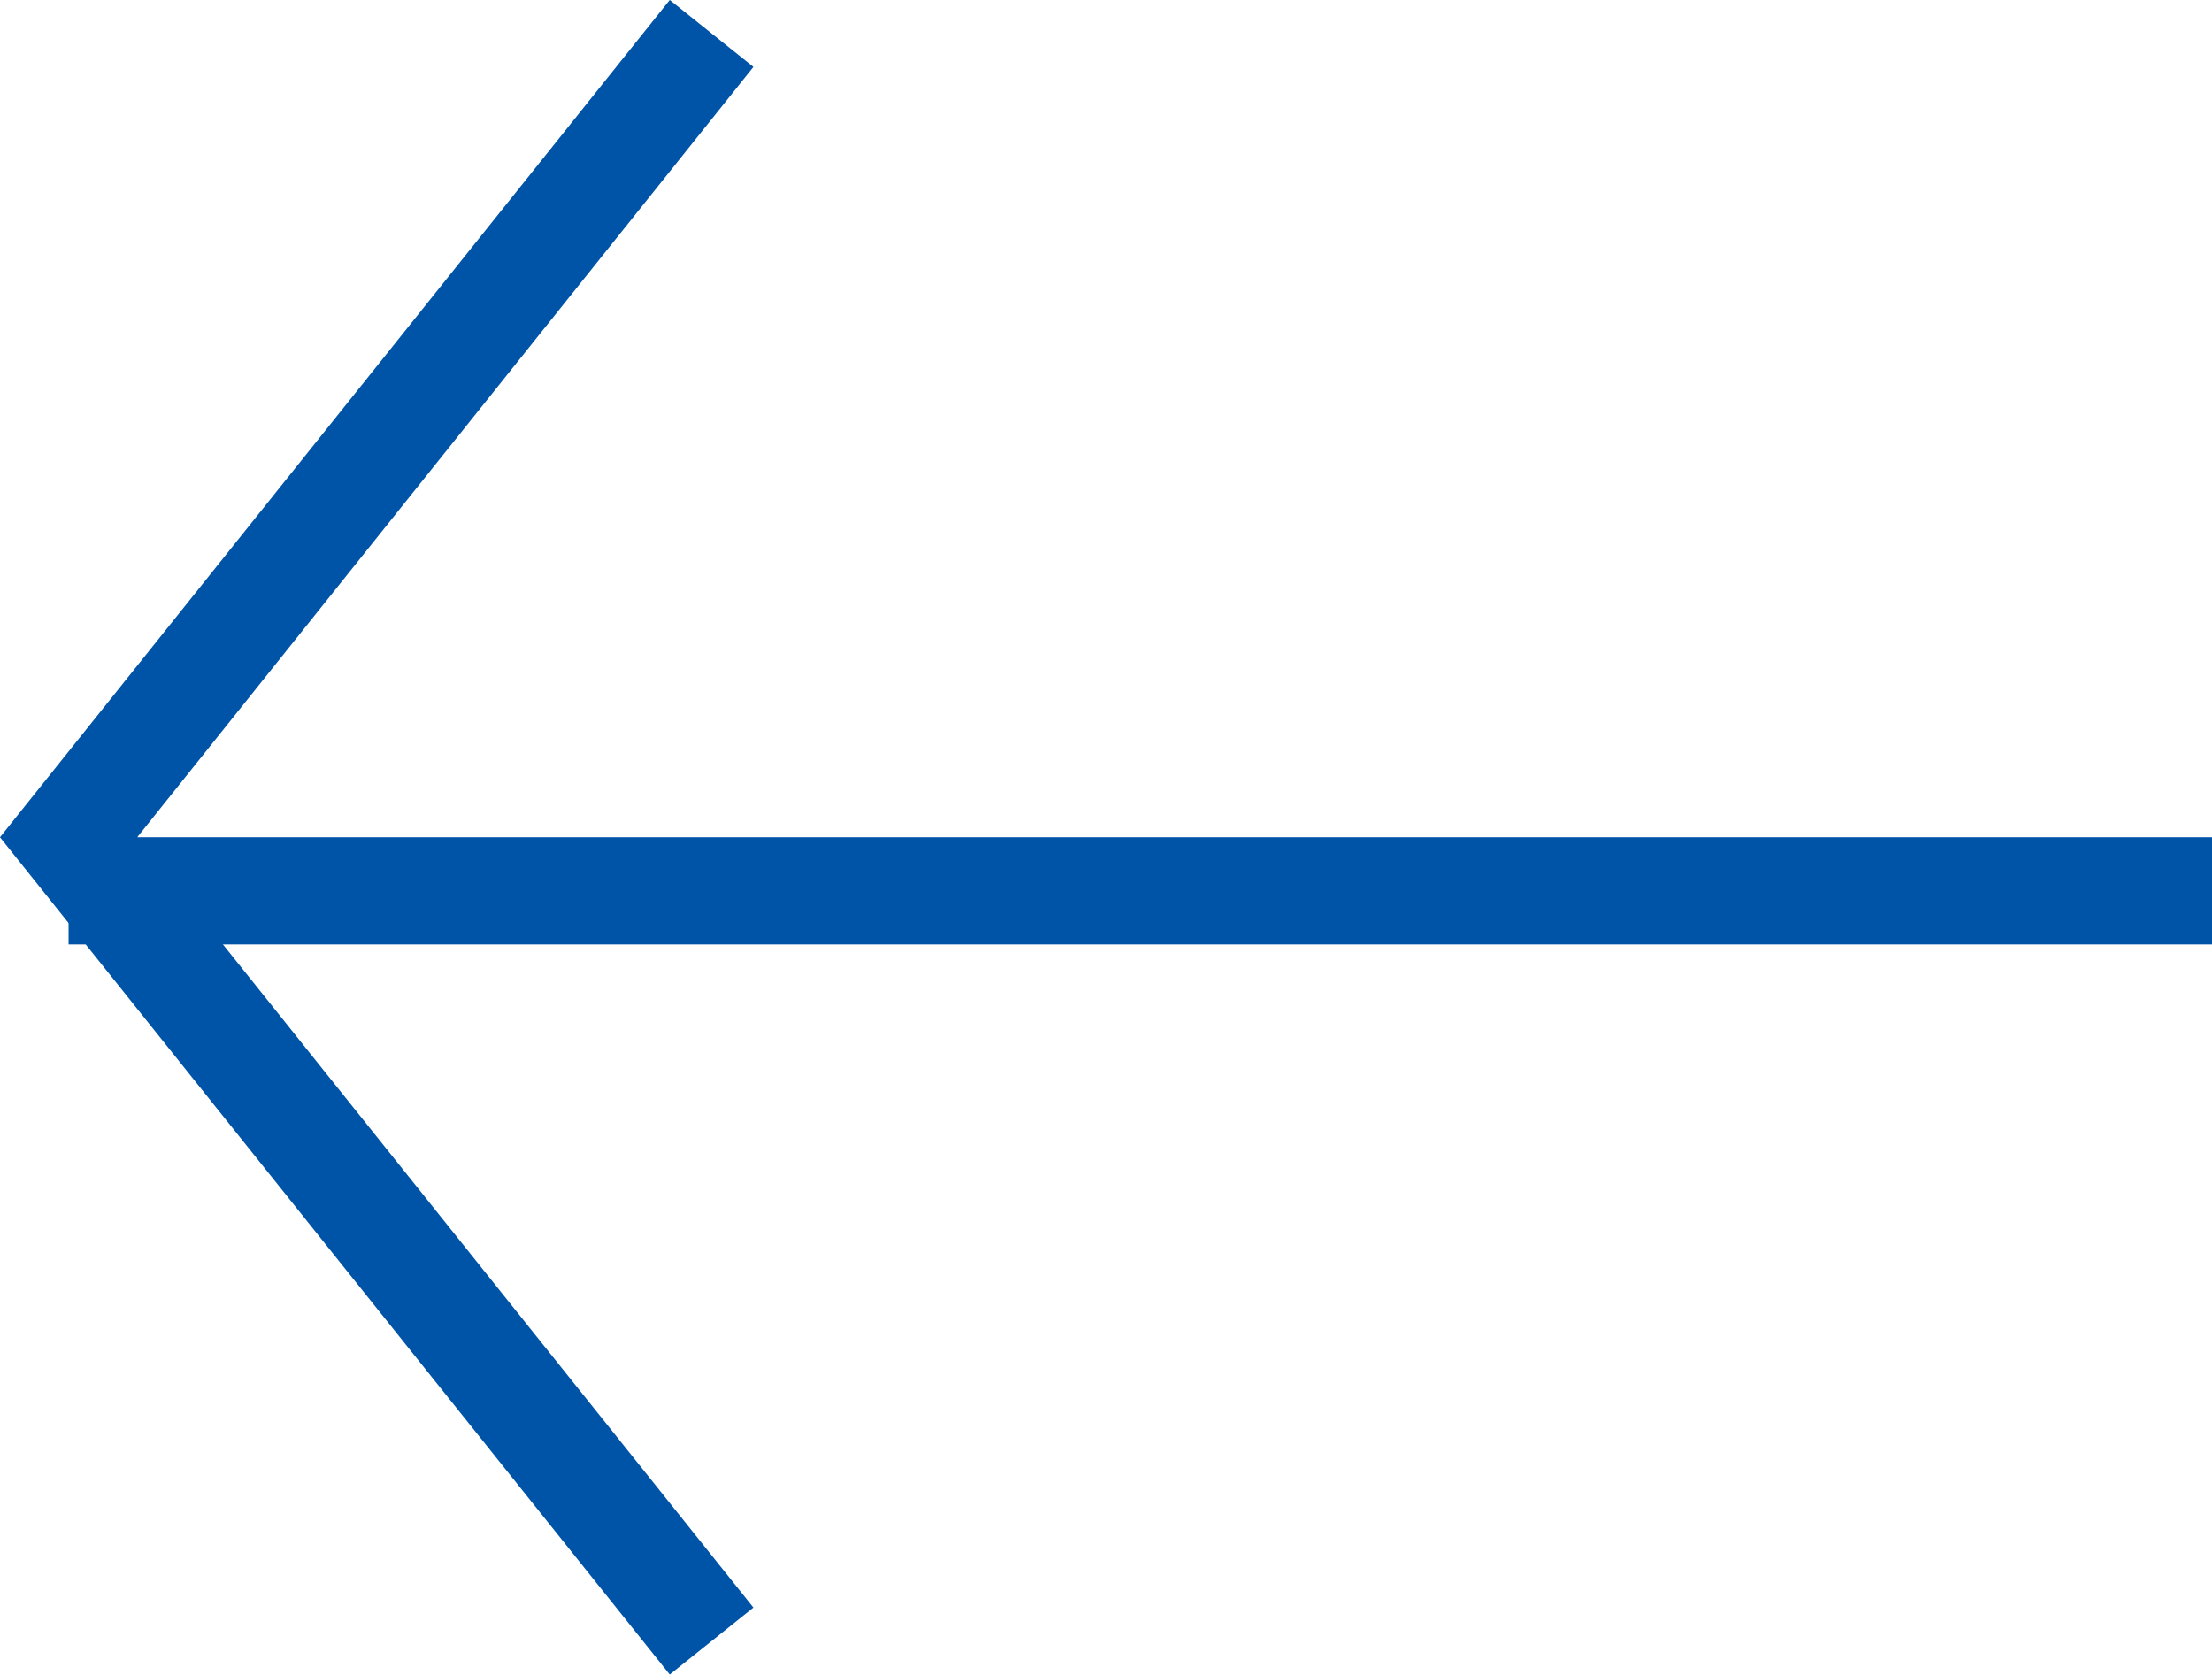 <svg xmlns="http://www.w3.org/2000/svg" width="20.64" height="15.625" viewBox="0 0 20.64 15.625">
  <g data-name="Group Copy 6" transform="translate(20.64 16.312) rotate(-180)">
    <path data-name="Path 3" d="M0,0,6,7.5,0,15" transform="translate(14 1)" fill="none" stroke="#0054A8" stroke-miterlimit="10" stroke-width="1"/>
    <path data-name="Path 2" d="M0,1H20" transform="translate(0 7)" fill="none" stroke="#0054A8" stroke-miterlimit="10" stroke-width="1"/>
  </g>
</svg>
